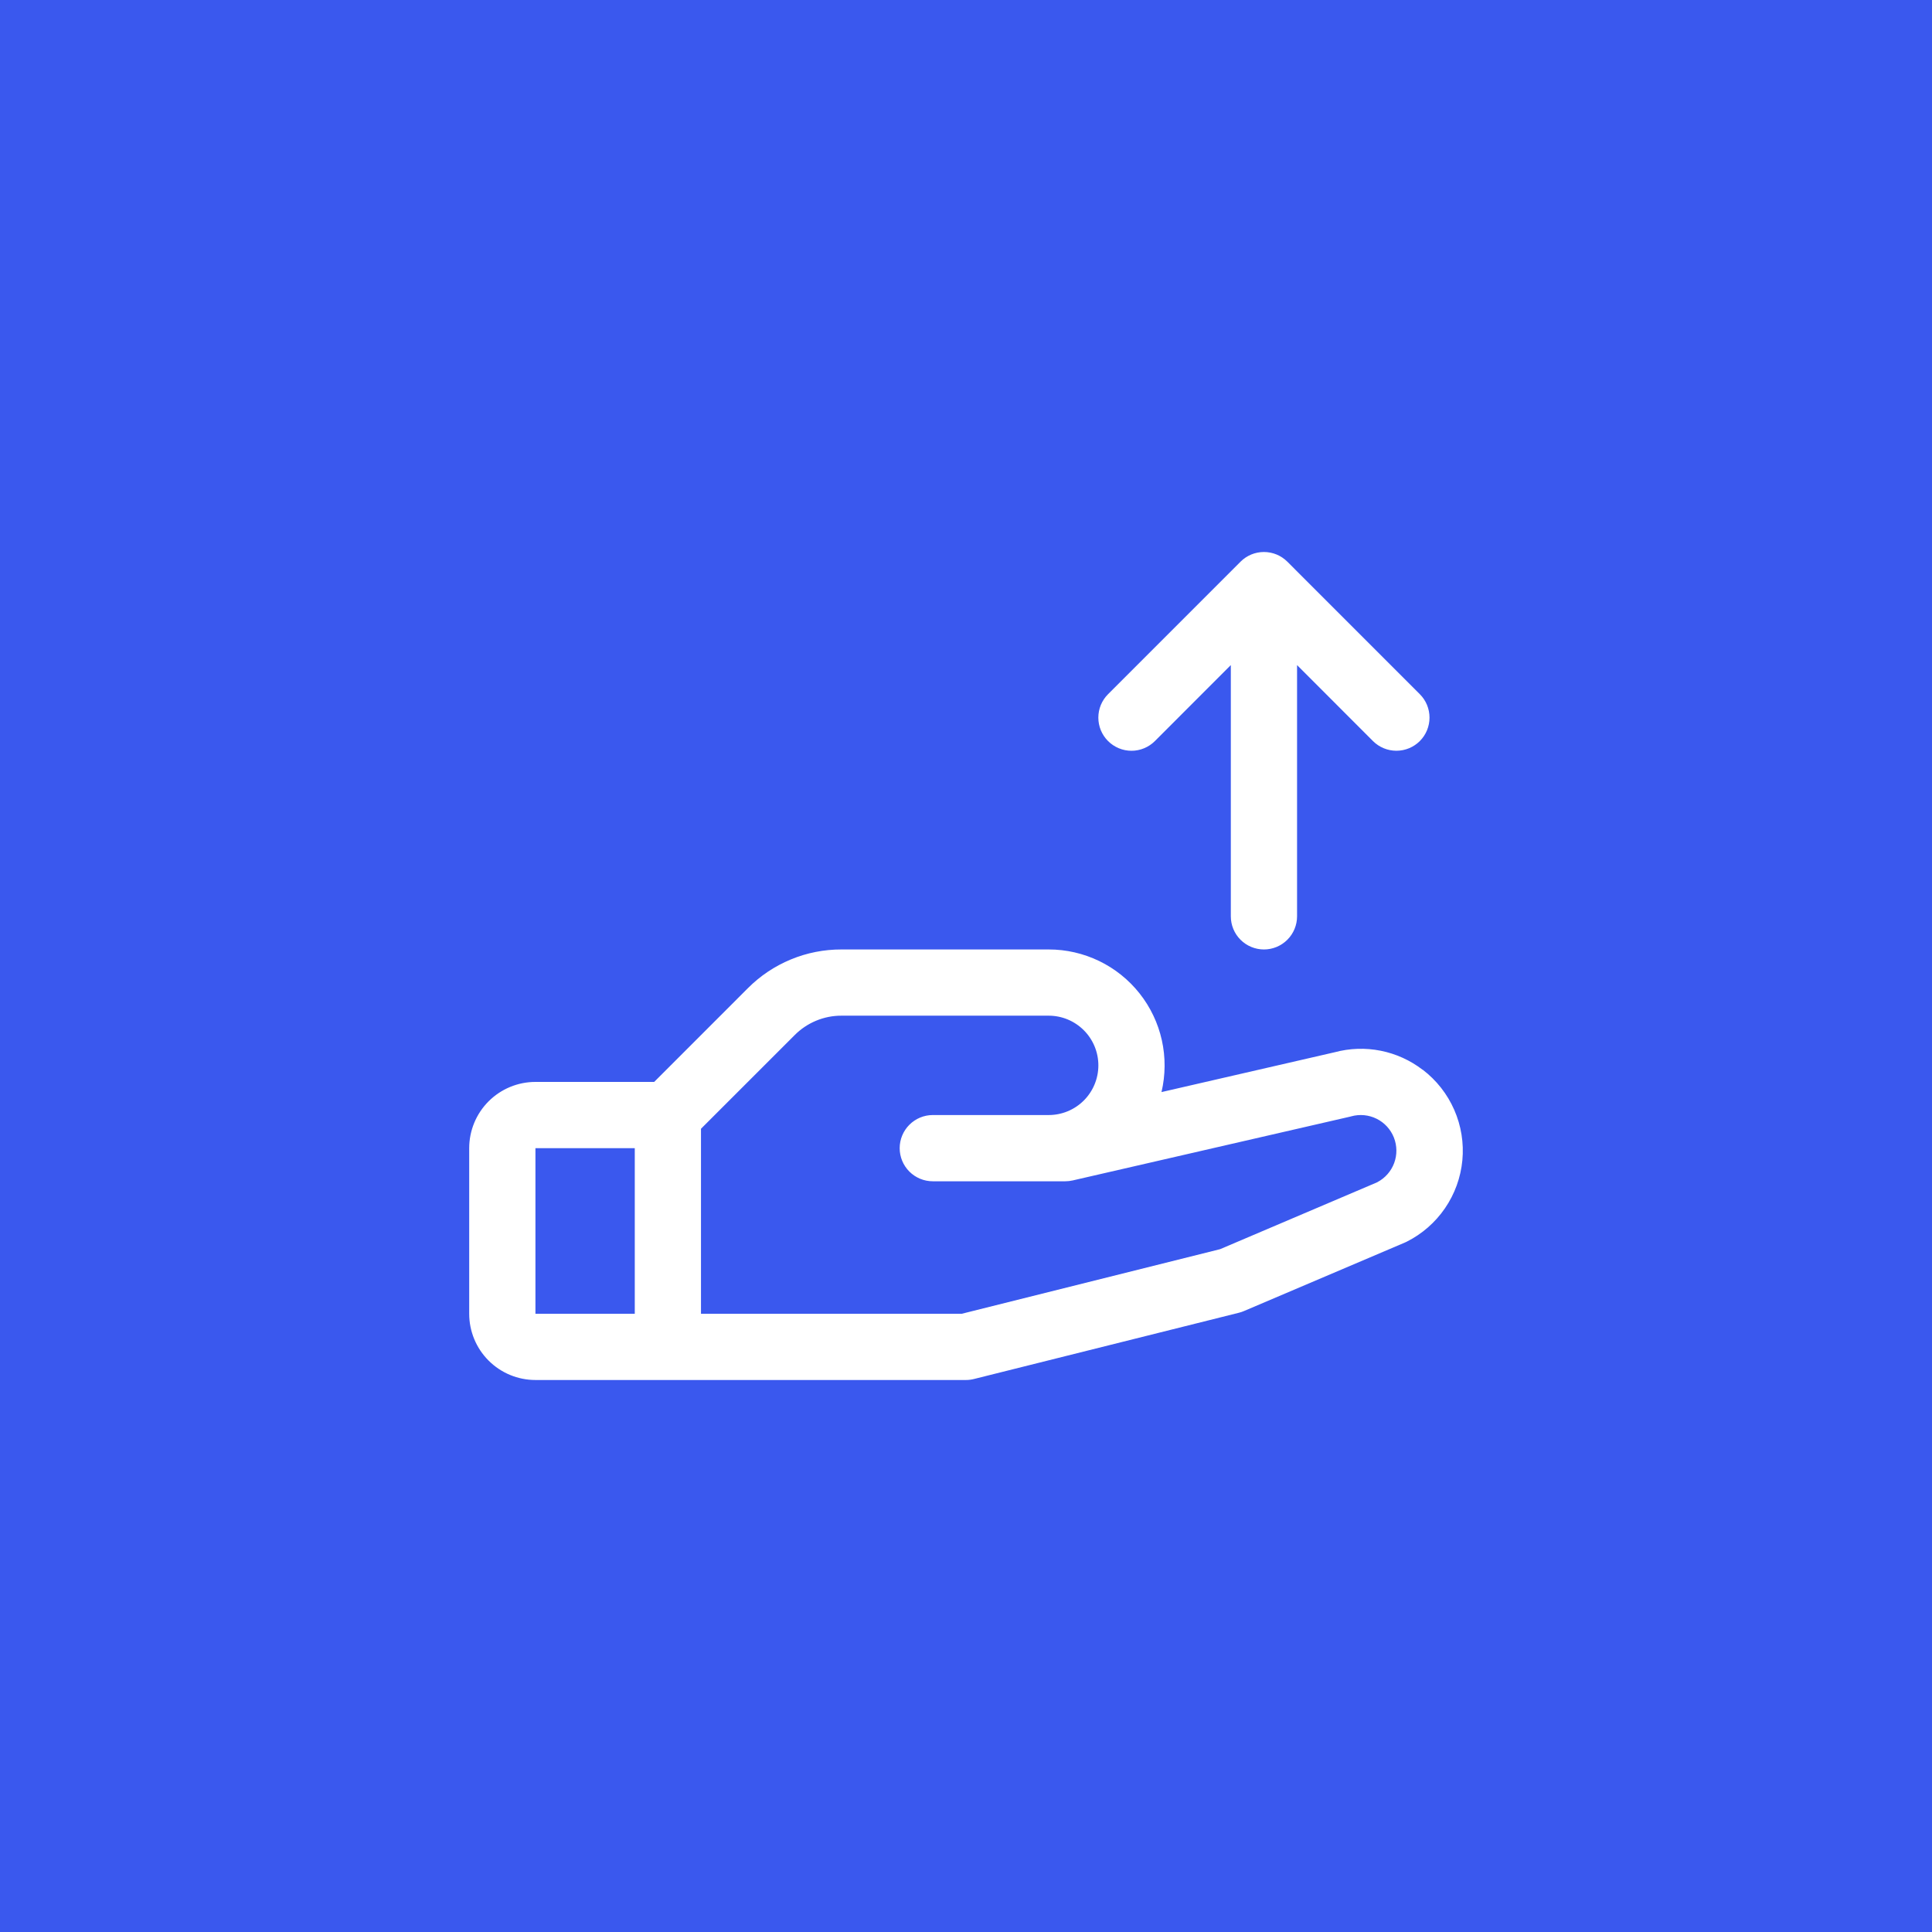 <svg xmlns="http://www.w3.org/2000/svg" width="70" height="70" viewBox="0 0 70 70" fill="none"><rect width="70" height="70" fill="#3A58EE"></rect><path d="M51.543 38.759C51.097 38.416 50.577 38.18 50.025 38.07C49.472 37.96 48.902 37.979 48.358 38.125L42.083 39.568C42.229 38.951 42.233 38.309 42.096 37.69C41.959 37.072 41.683 36.492 41.29 35.995C40.897 35.498 40.396 35.096 39.826 34.82C39.255 34.544 38.63 34.4 37.996 34.401H30.488C29.858 34.399 29.233 34.522 28.651 34.764C28.068 35.005 27.54 35.359 27.095 35.806L23.702 39.2H19.4C18.763 39.2 18.153 39.453 17.703 39.903C17.253 40.353 17 40.964 17 41.6V47.6C17 48.237 17.253 48.847 17.703 49.297C18.153 49.747 18.763 50 19.4 50H34.997C35.095 50 35.193 49.988 35.288 49.964L44.886 47.564C44.947 47.549 45.008 47.529 45.066 47.504L50.894 45.023L50.96 44.993C51.52 44.713 52 44.295 52.354 43.778C52.708 43.262 52.925 42.663 52.984 42.04C53.043 41.416 52.942 40.788 52.691 40.214C52.44 39.64 52.047 39.139 51.549 38.759H51.543ZM22.999 47.6H19.4V41.6H22.999V47.6ZM49.908 42.832L44.209 45.259L34.847 47.6H25.398V40.897L28.792 37.504C29.014 37.28 29.279 37.103 29.57 36.982C29.861 36.861 30.173 36.799 30.488 36.8H37.996C38.474 36.8 38.931 36.99 39.269 37.328C39.606 37.665 39.796 38.123 39.796 38.6C39.796 39.078 39.606 39.536 39.269 39.873C38.931 40.211 38.474 40.4 37.996 40.4H33.797C33.479 40.4 33.174 40.527 32.949 40.752C32.724 40.977 32.597 41.282 32.597 41.6C32.597 41.919 32.724 42.224 32.949 42.449C33.174 42.674 33.479 42.8 33.797 42.8H38.596C38.686 42.8 38.776 42.79 38.864 42.77L48.913 40.459L48.959 40.447C49.266 40.362 49.593 40.393 49.878 40.535C50.163 40.676 50.386 40.919 50.503 41.215C50.62 41.511 50.624 41.84 50.514 42.138C50.403 42.437 50.186 42.684 49.904 42.832H49.908ZM40.147 26.85C40.035 26.738 39.947 26.606 39.886 26.46C39.826 26.315 39.795 26.158 39.795 26.001C39.795 25.843 39.826 25.687 39.886 25.541C39.947 25.396 40.035 25.263 40.147 25.152L44.946 20.352C45.057 20.24 45.19 20.152 45.335 20.091C45.481 20.031 45.637 20 45.795 20C45.952 20 46.108 20.031 46.254 20.091C46.4 20.152 46.532 20.24 46.644 20.352L51.443 25.152C51.554 25.263 51.643 25.396 51.703 25.541C51.763 25.687 51.794 25.843 51.794 26.001C51.794 26.158 51.763 26.314 51.703 26.46C51.643 26.606 51.554 26.738 51.443 26.85C51.331 26.961 51.199 27.05 51.053 27.11C50.908 27.17 50.752 27.201 50.594 27.201C50.436 27.201 50.28 27.17 50.135 27.11C49.989 27.05 49.856 26.961 49.745 26.85L46.995 24.097V33.2C46.995 33.519 46.868 33.824 46.643 34.049C46.418 34.274 46.113 34.401 45.795 34.401C45.477 34.401 45.171 34.274 44.946 34.049C44.721 33.824 44.595 33.519 44.595 33.2V24.097L41.844 26.85C41.733 26.961 41.601 27.05 41.455 27.11C41.309 27.171 41.153 27.202 40.996 27.202C40.838 27.202 40.682 27.171 40.536 27.11C40.391 27.05 40.258 26.961 40.147 26.85Z" fill="white"></path></svg>